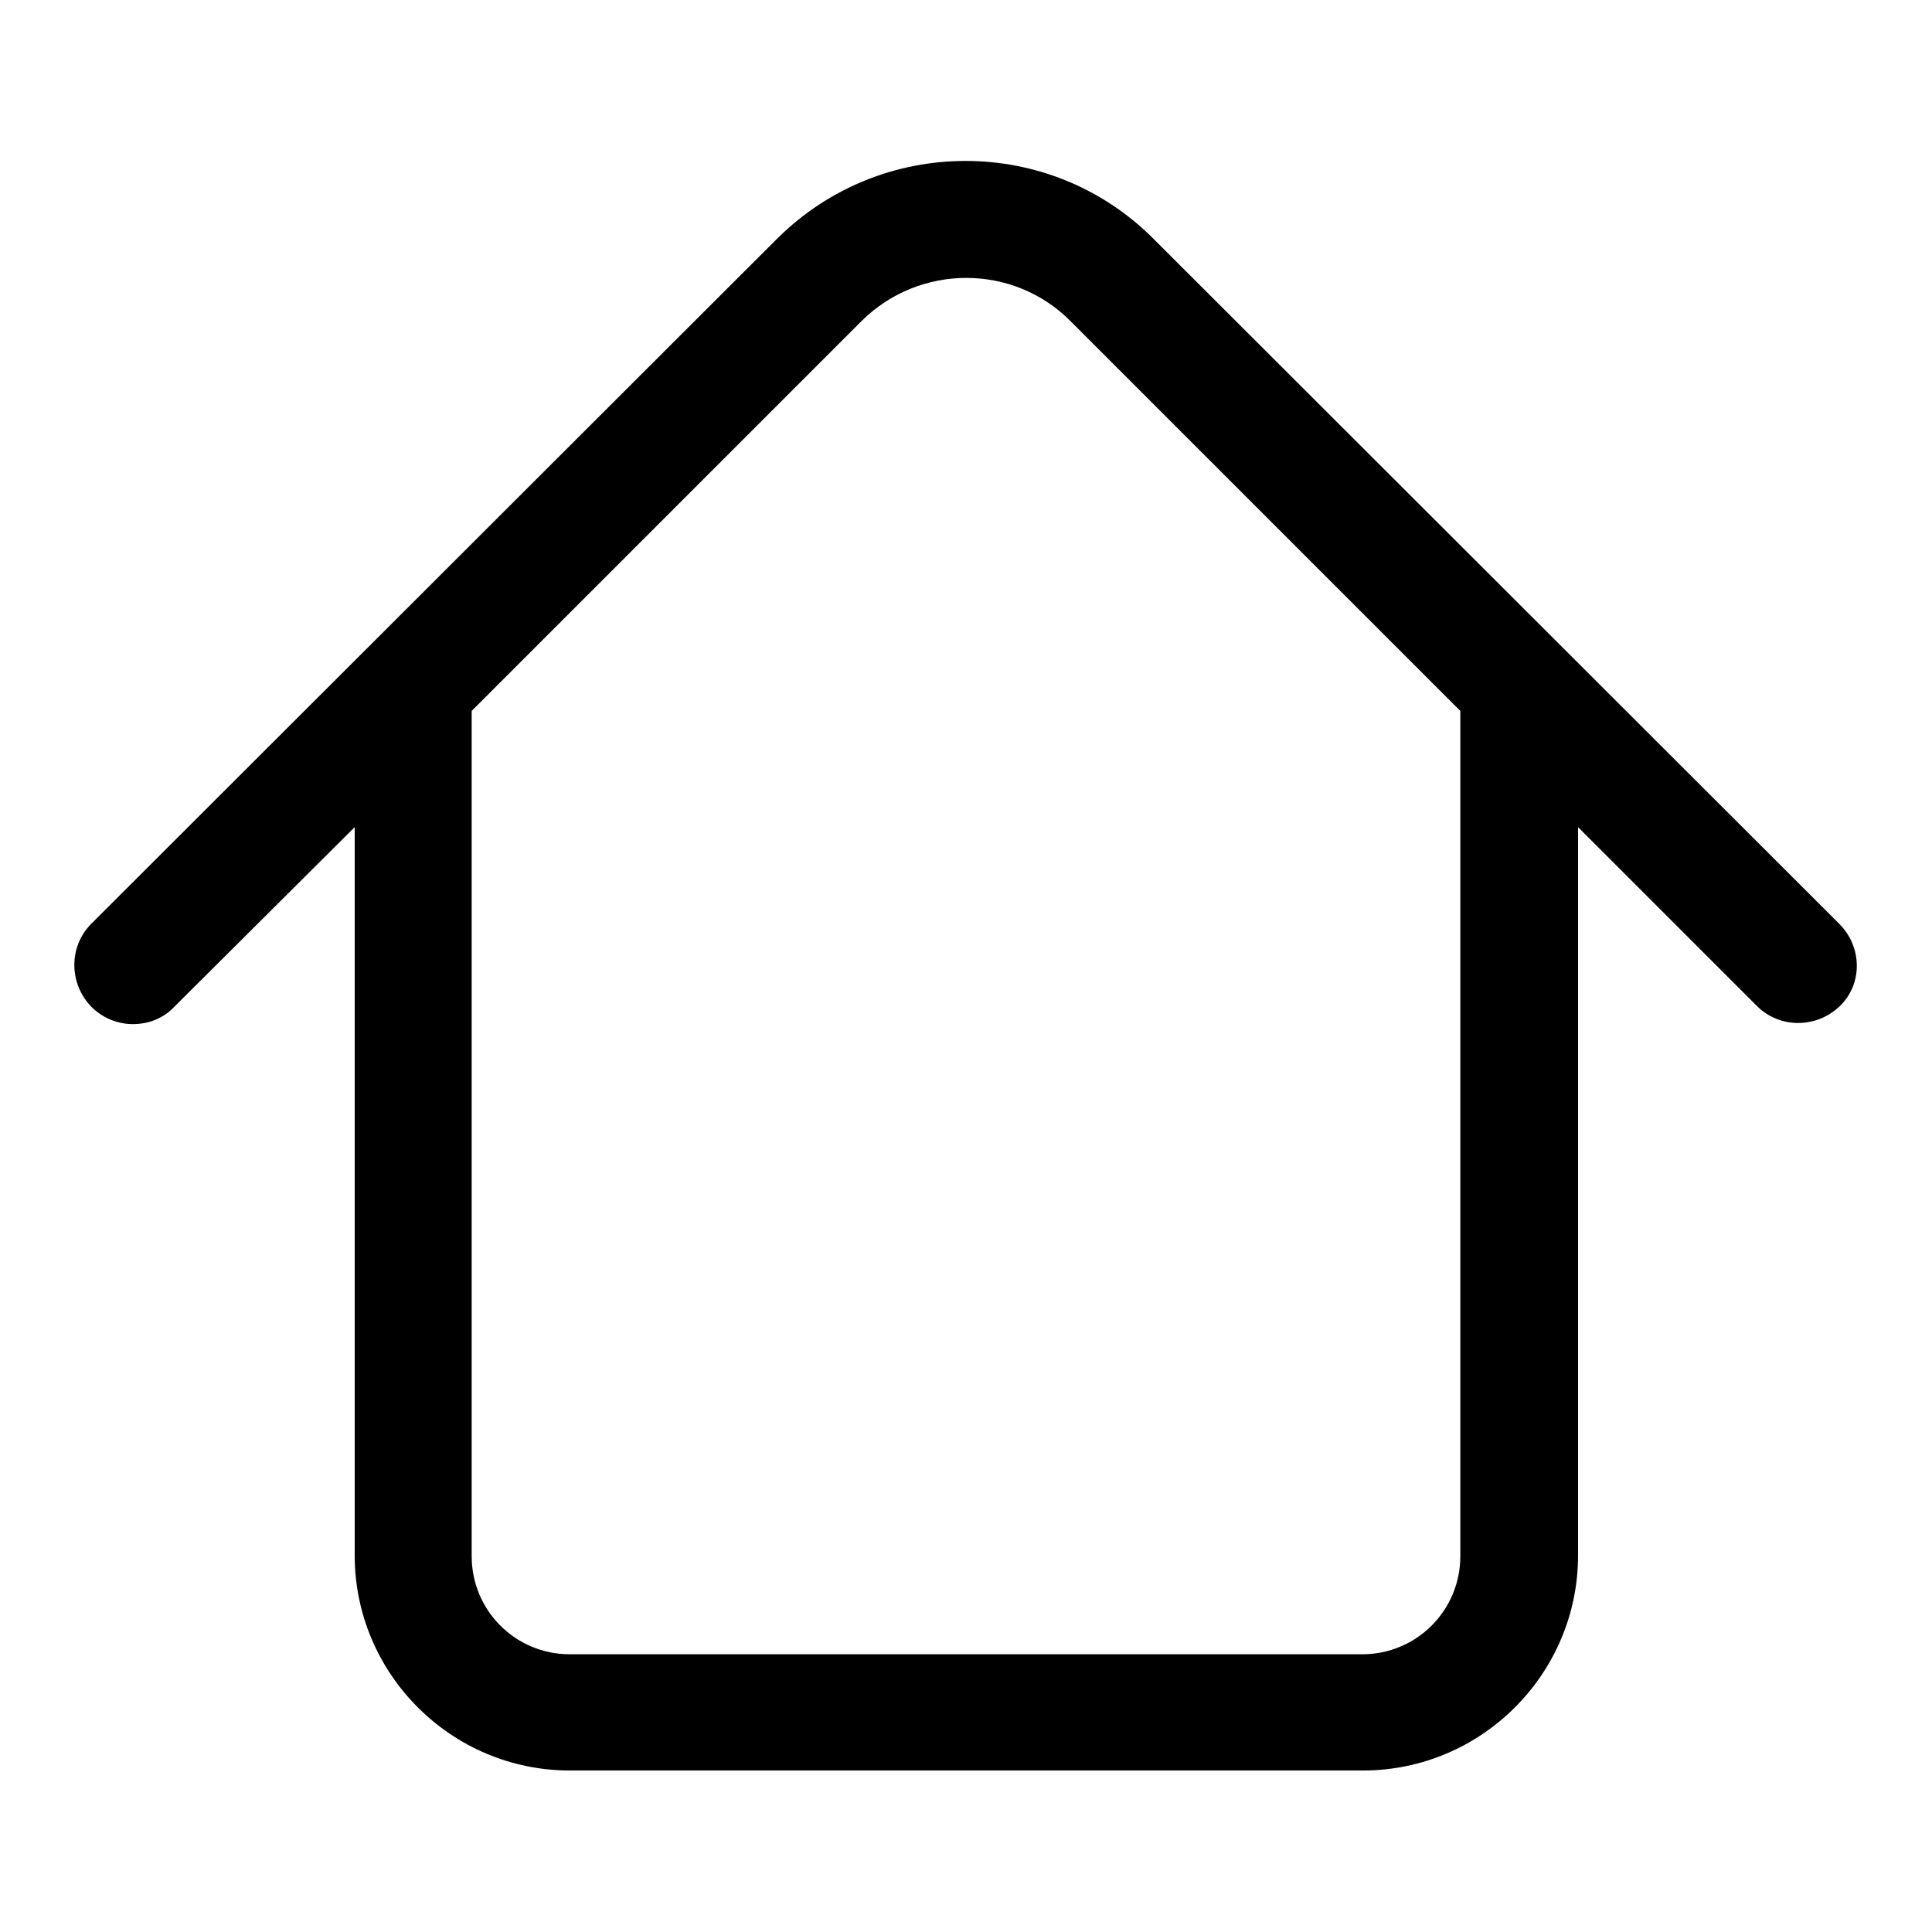<?xml version="1.0" encoding="utf-8"?>
<!-- Svg Vector Icons : http://www.onlinewebfonts.com/icon -->
<!DOCTYPE svg PUBLIC "-//W3C//DTD SVG 1.1//EN" "http://www.w3.org/Graphics/SVG/1.1/DTD/svg11.dtd">
<svg version="1.1" xmlns="http://www.w3.org/2000/svg" xmlns:xlink="http://www.w3.org/1999/xlink" x="0px" y="0px" viewBox="0 0 256 256" enable-background="new 0 0 256 256" xml:space="preserve">
<g><g><path fill="#000000" d="M243.7,122.4l-90.9-90.8c-13.7-13.7-36-13.7-49.8,0l-90.9,90.8c-3,3-3,7.9,0,11c1.5,1.5,3.5,2.3,5.5,2.3c2,0,4-0.7,5.5-2.3L47,109.6v96.5c0,15.7,12.8,28.5,28.5,28.5h105.1c15.7,0,28.5-12.8,28.5-28.5v-96.5l23.7,23.7c3,3,7.9,3,11,0C246.8,130.4,246.8,125.5,243.7,122.4z M193.5,206.2c0,7.2-5.8,13-13,13H75.5c-7.2,0-13-5.8-13-13v-112l51.6-51.6c7.7-7.7,20.2-7.7,27.8,0l51.6,51.6V206.2z"/></g></g>
</svg>